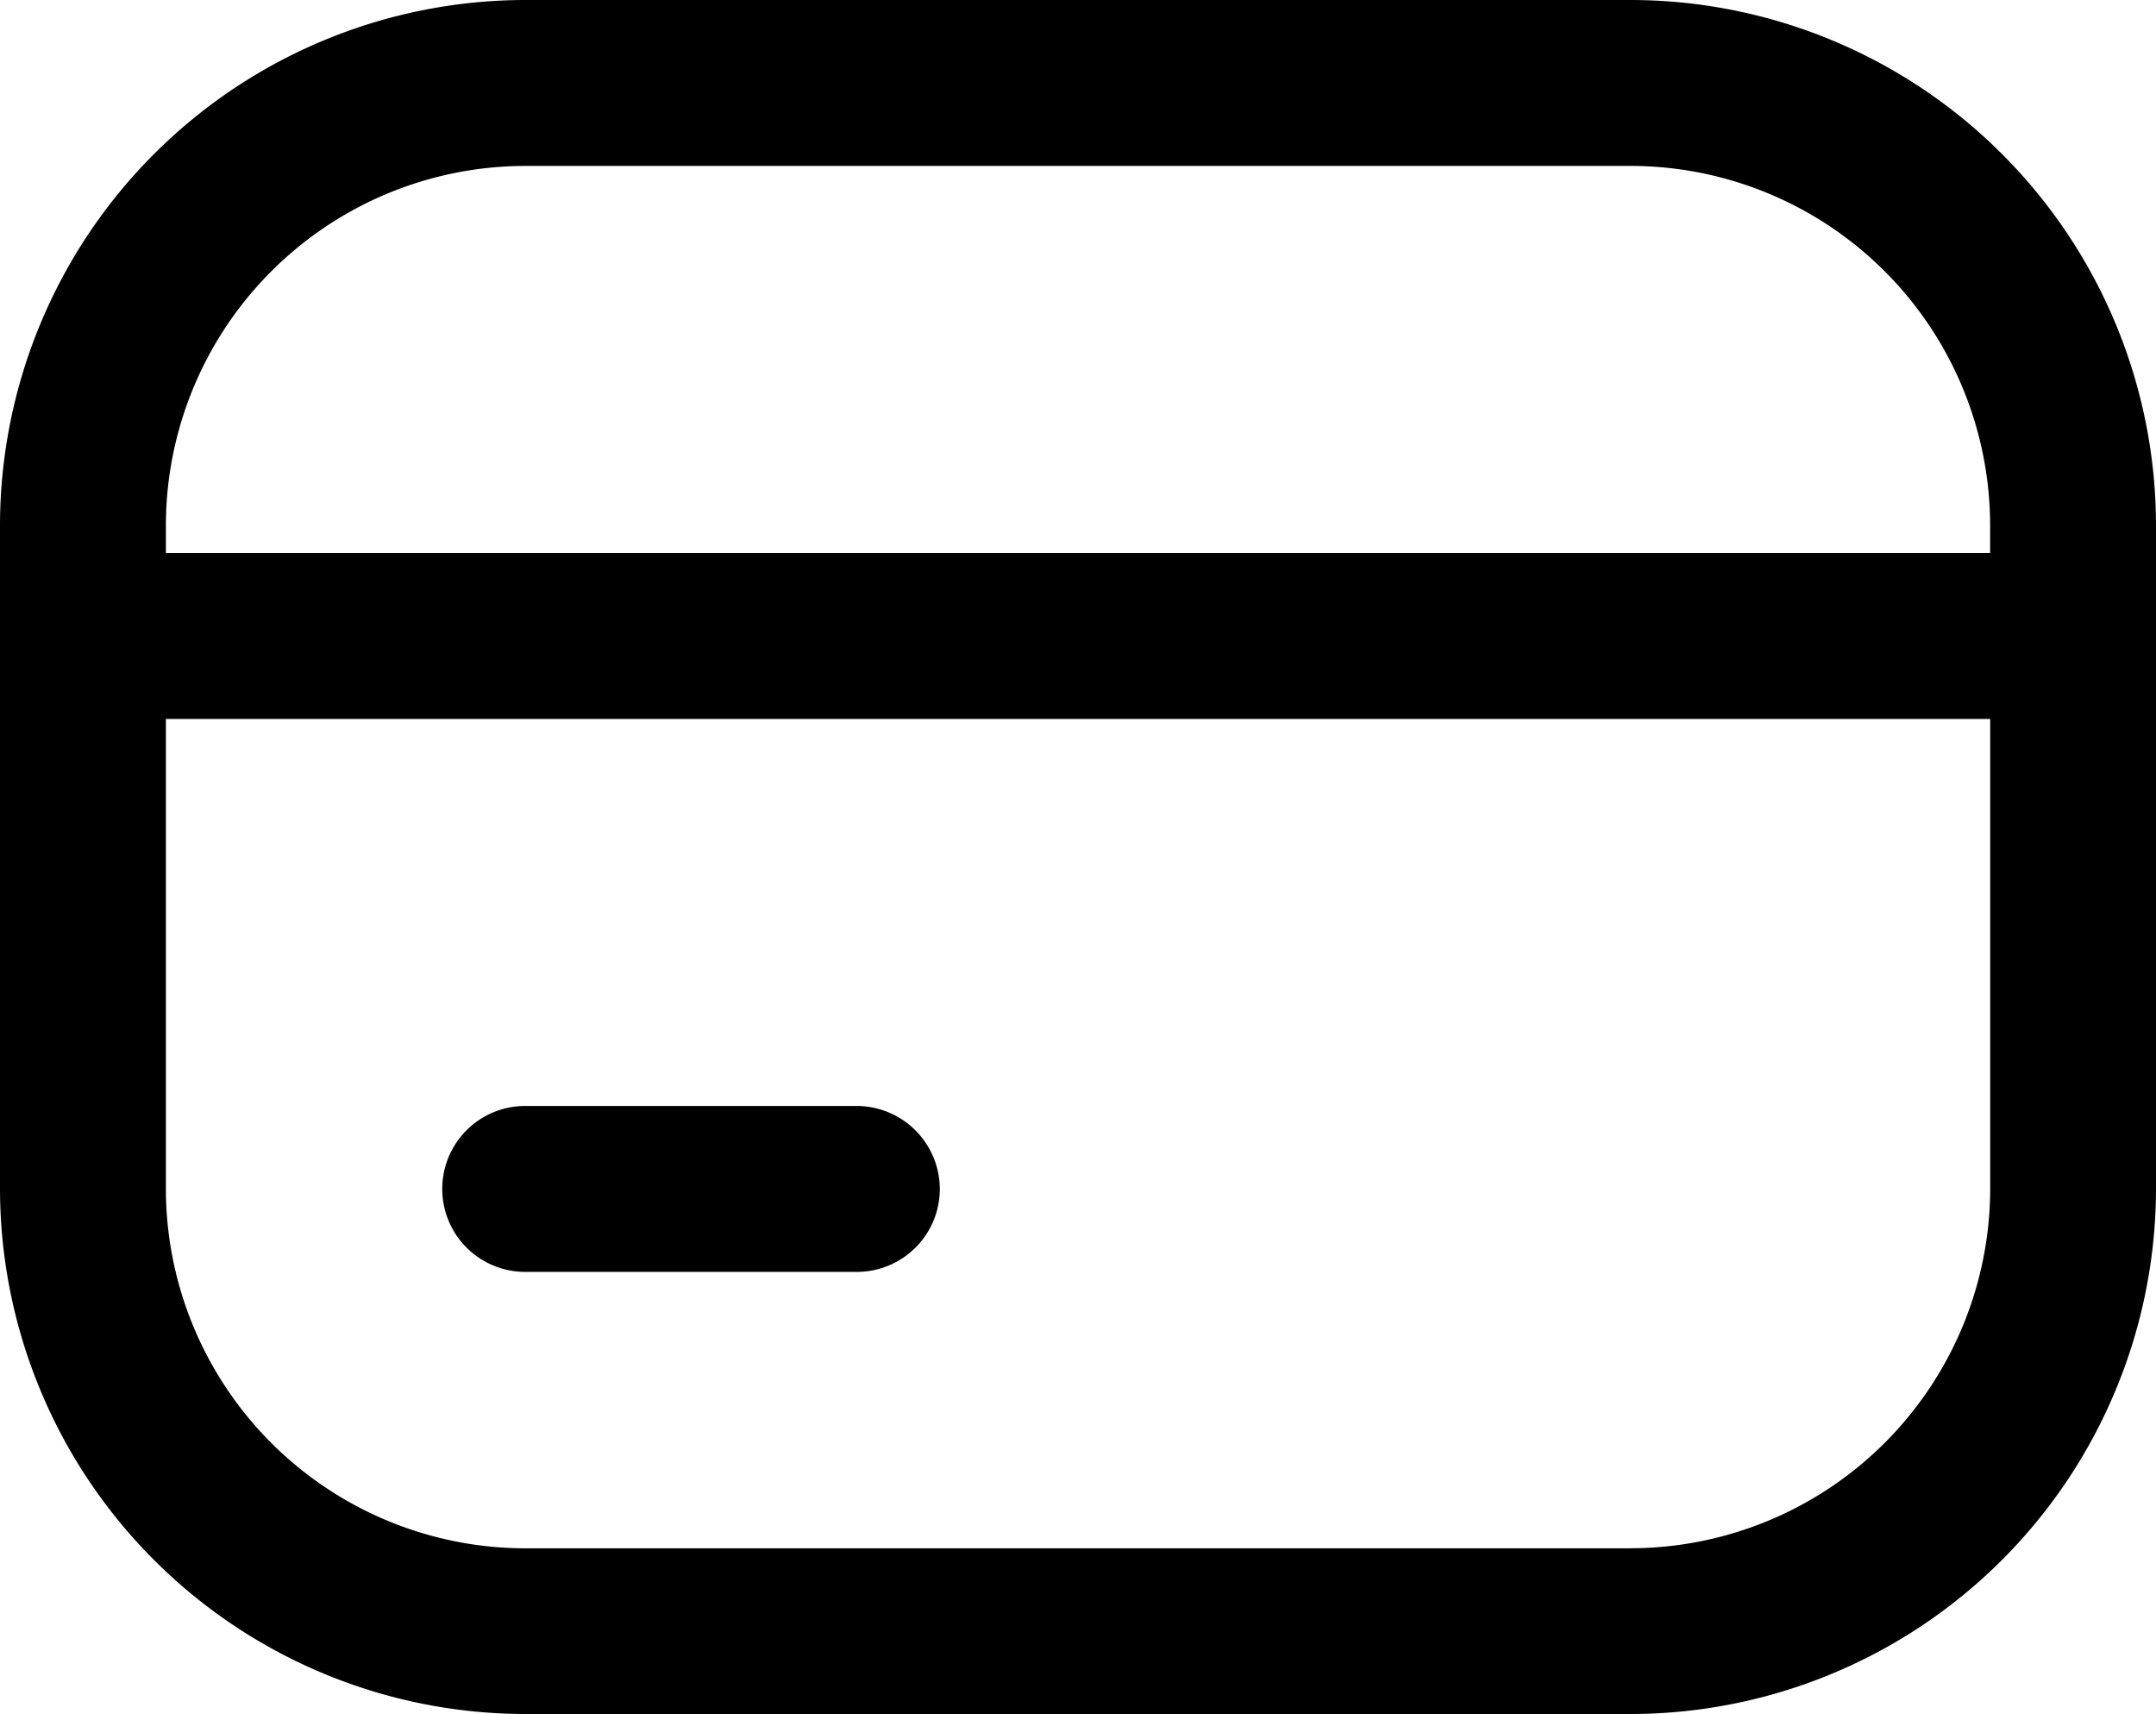 <svg xmlns="http://www.w3.org/2000/svg" width="27.632" height="21.964" viewBox="0 0 27.632 21.964">
  <path id="credit-card-Regular_1_" d="M466.151,1158.25h-14.17a6.739,6.739,0,0,0-6.731,6.731v8.5a6.739,6.739,0,0,0,6.731,6.731h14.17a6.739,6.739,0,0,0,6.731-6.731v-8.5A6.738,6.738,0,0,0,466.151,1158.25Zm-14.17,2.126h14.17a4.611,4.611,0,0,1,4.605,4.605v.354H447.376v-.354A4.612,4.612,0,0,1,451.981,1160.376Zm14.17,17.713h-14.17a4.611,4.611,0,0,1-4.605-4.605v-6.022h23.381v6.022A4.613,4.613,0,0,1,466.151,1178.088Zm-8.856-4.605a1.063,1.063,0,0,1-1.063,1.063h-4.251a1.063,1.063,0,0,1,0-2.126h4.251A1.067,1.067,0,0,1,457.295,1173.483Z" transform="translate(-445.25 -1158.25)"/>
</svg>
